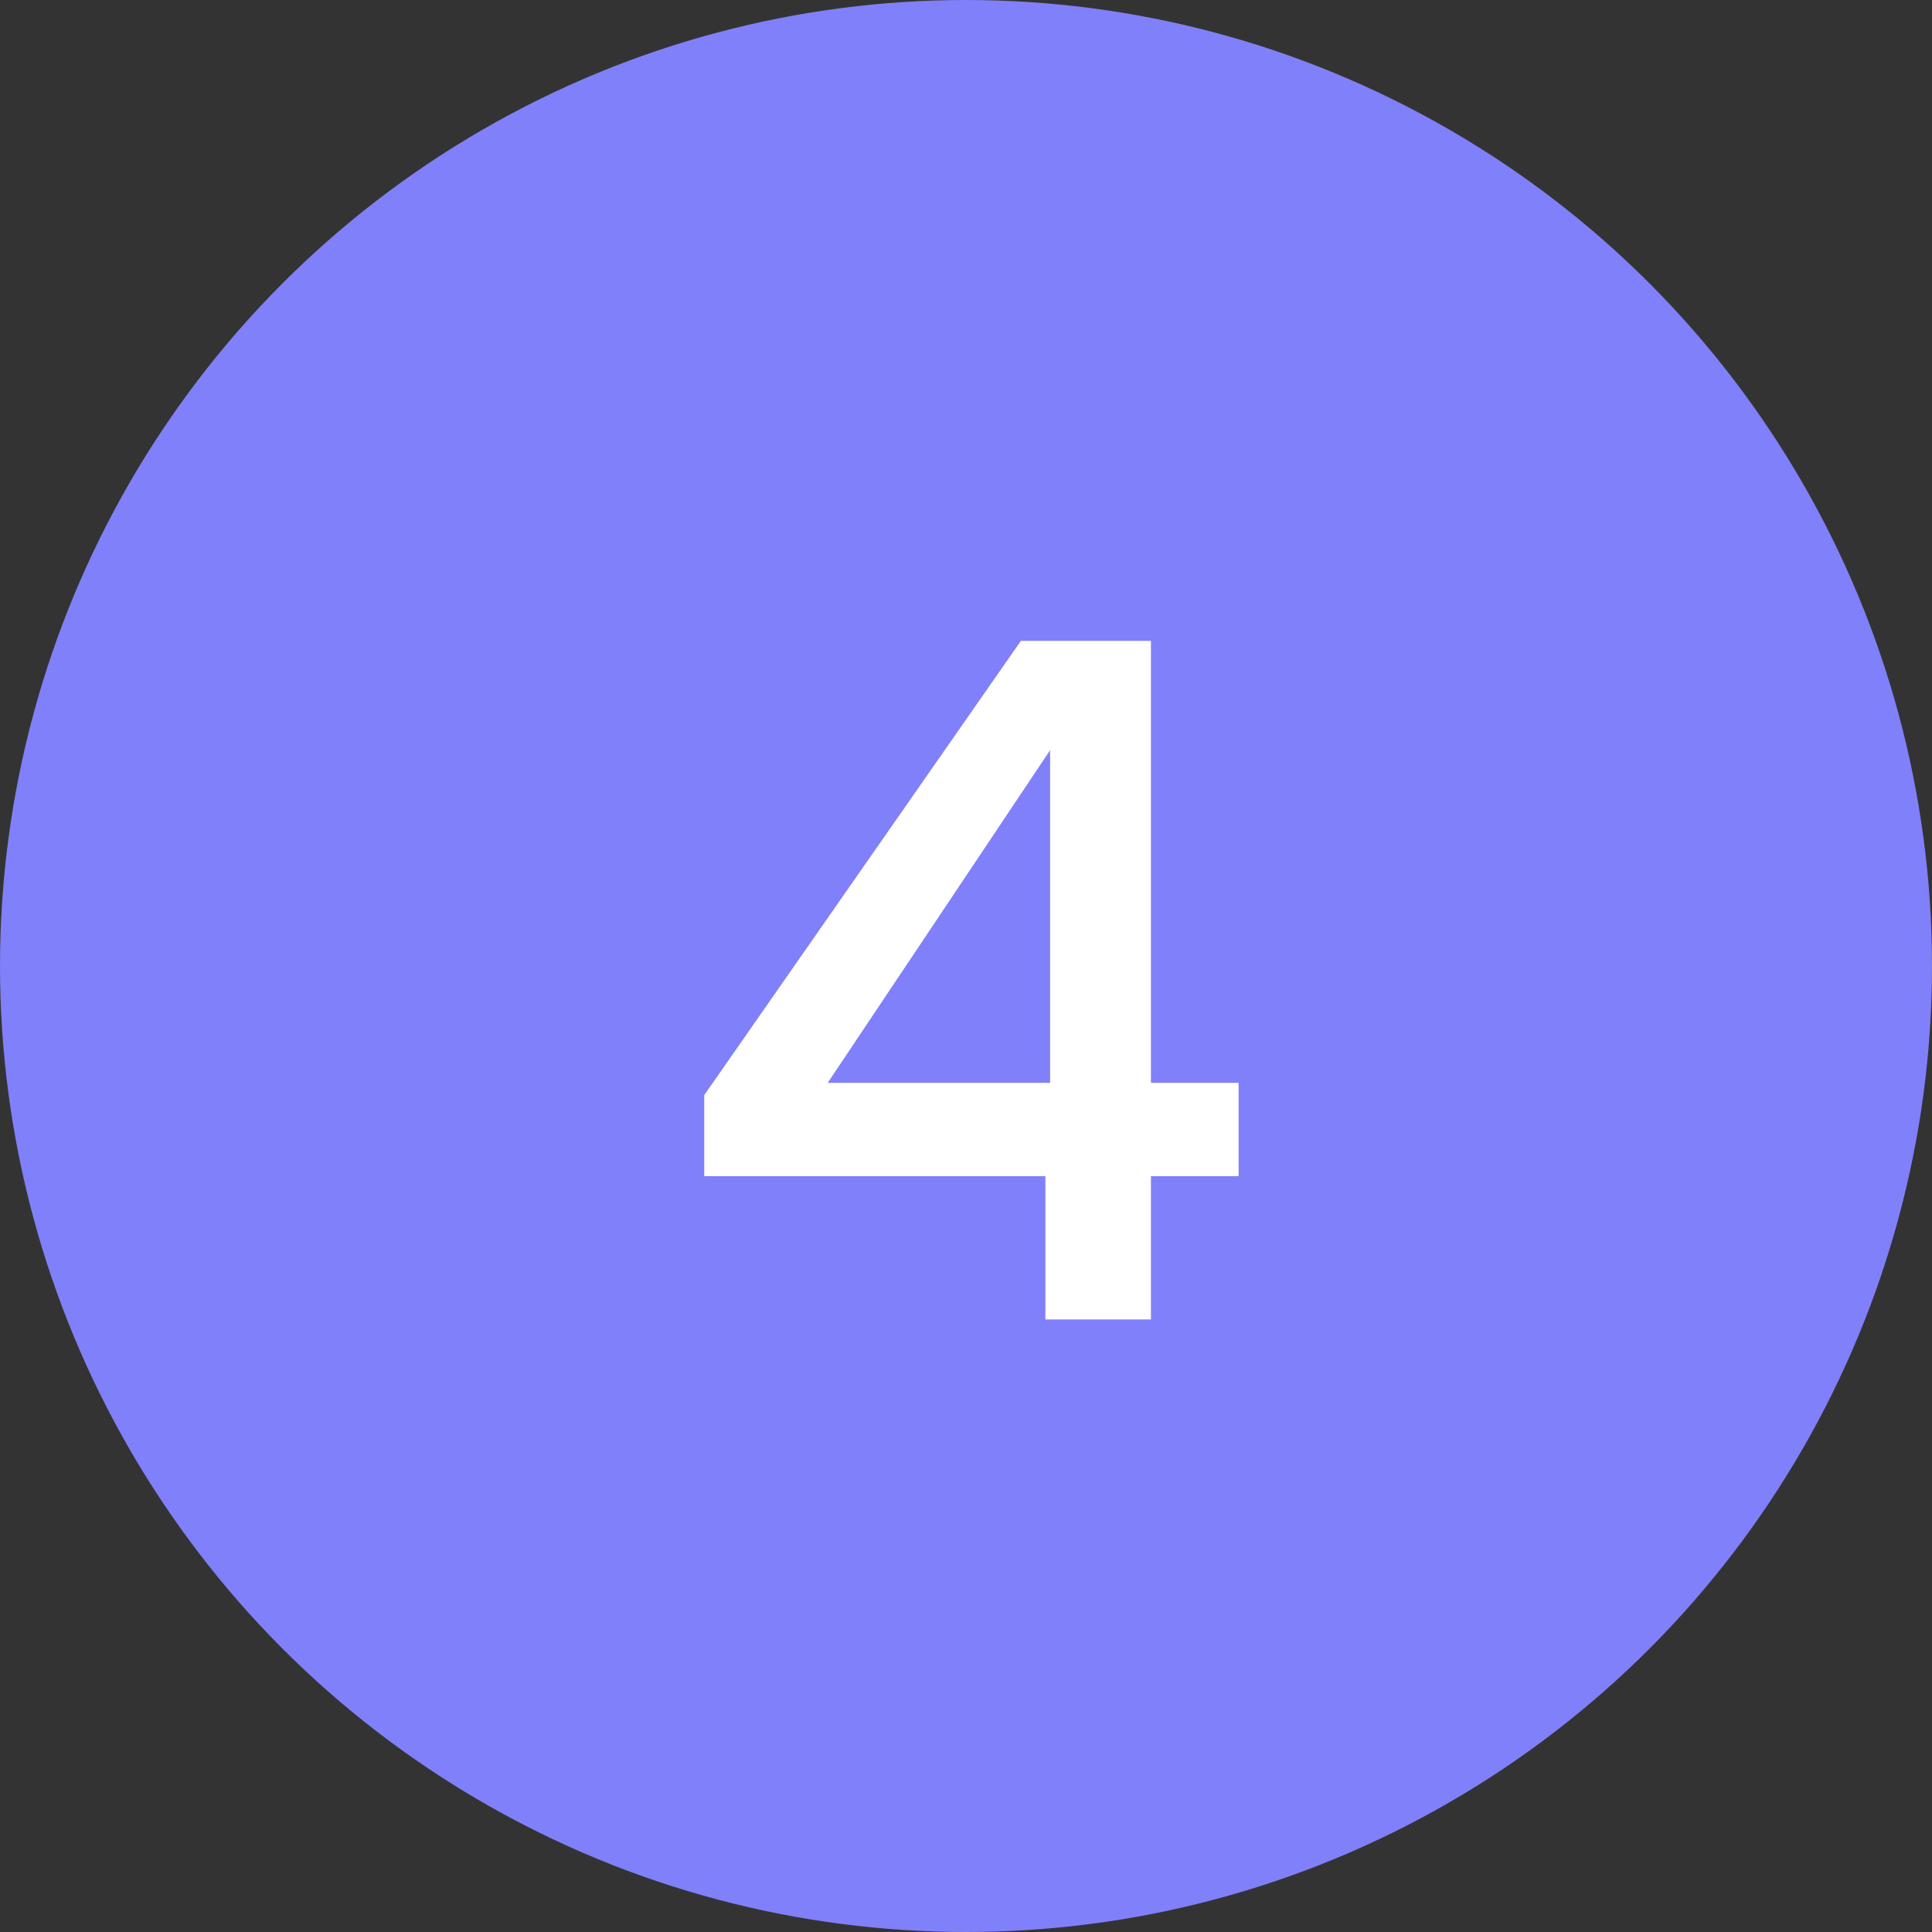 <svg width="41" height="41" viewBox="0 0 41 41" fill="none" xmlns="http://www.w3.org/2000/svg">
<rect x="0" y="0" width="41" height="41" fill="#333333" stroke="none"/>
<circle cx="20.5" cy="20.5" r="20.5" fill="#8080FA"/>
<path d="M14.945 24.96V23.24L21.665 13.6H24.425V22.98H26.285V24.96H24.425V28H22.185V24.96H14.945ZM22.285 15.92L17.565 22.98H22.285V15.92Z" fill="white"/>
</svg>
